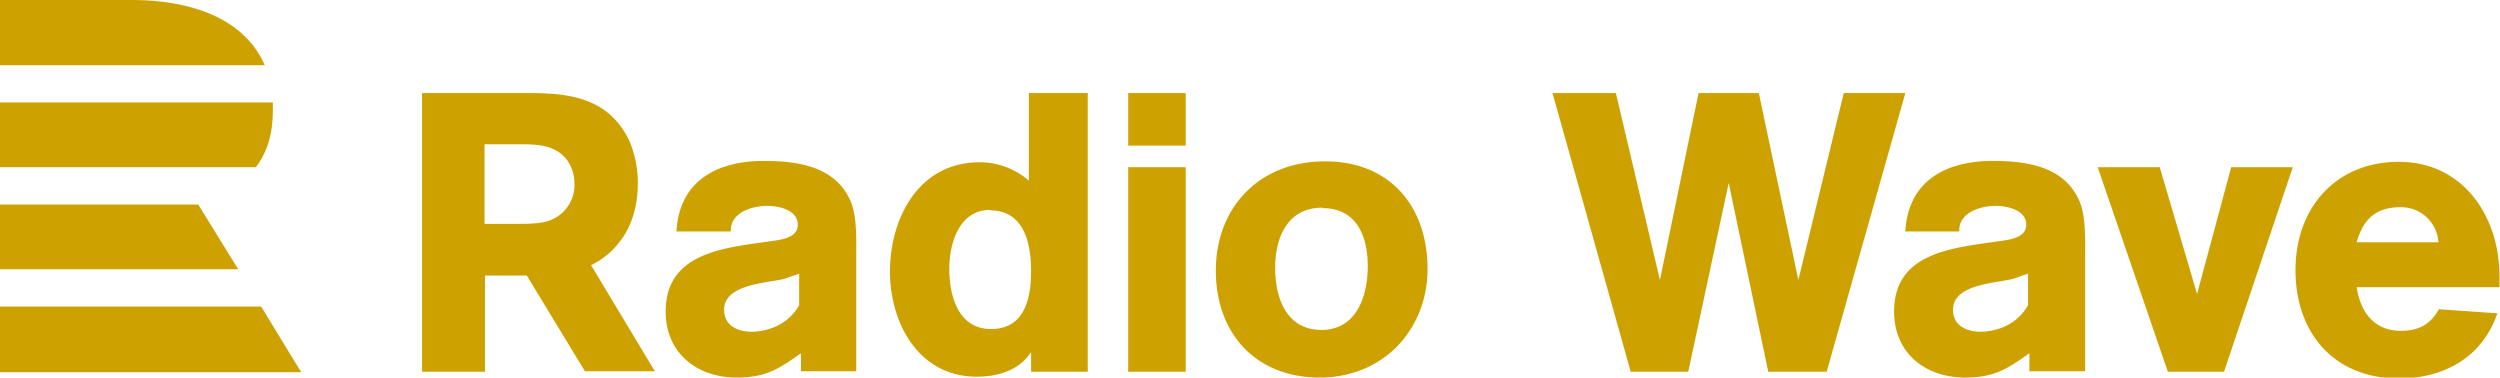 <svg id="Layer_1" data-name="Layer 1" xmlns="http://www.w3.org/2000/svg" viewBox="0 0 556.2 84" preserveAspectRatio="xMinYMid">
  <title>Wave</title>
  <path id="Wave" d="M524.3,88.8c0.8,5.6,3.9,9.8,9.8,9.8,4,0,6.6-1.4,8.5-4.8l13,0.9c-3.3,9.8-11.9,14.5-21.9,14.5-14.4,0-23-10.1-23-24.1s9.1-24.1,23-24.1,22.4,11.6,22.4,25.7v2.2H524.3Zm9.8-17.7c-5.5,0-8.3,2.6-9.8,7.8h18.2a8.3,8.3,0,0,0-8.4-7.8h0Zm-51.8,36.6L466.7,62.2h13.8l8.3,28.2,7.6-28.2h13.7l-15.3,45.5H482.4Zm-30.8,0v-4.1c-5,3.5-7.8,5.4-14.3,5.4-8.8,0-15.8-5.4-15.8-14.7,0-12.9,12.6-14.1,22.4-15.5,2.3-.4,7-0.5,7-3.8s-4.2-4.2-6.9-4.2-8.2,1.2-8,5.7H423.9c0.6-11.3,9.1-15.7,19.4-15.7,7.6,0,16.1,1.2,19.4,9.1,1.4,3.4,1.2,8.7,1.2,12.4v25.3H451.6Zm-0.4-21.8L448,87c-3.6,1-13.5,1.1-13.5,6.9,0,3.8,3.4,4.9,6.1,4.9,1,0,7.3-.1,10.6-5.9v-7h0Zm-57.7,21.8-8.8-42-9,42H362.8l-17.4-62h14.1l9.8,41.6,8.6-41.6h13.4l8.8,41.6,10.1-41.6h13.7l-17.5,62h-13ZM293.6,109c-14.2,0-23.1-9.8-23.1-23.8s9.6-24.3,24.3-24.3,22.8,10.3,22.8,23.9S307.7,109,293.6,109Zm0.6-37.8c-7.8,0-10.5,6.7-10.5,13.4s2.5,13.8,10.3,13.8,10.3-7.5,10.3-14.2S301.8,71.3,294.2,71.3ZM251,62.2h12.8v45.5H251V62.2Zm0-16.5h12.8V57.4H251V45.7h0Zm-21.6,57.6c-2.6,4.1-7.4,5.5-12,5.5C204.5,108.9,198,97,198,85.4s6.2-24.3,20-24.3a16.6,16.6,0,0,1,10.9,4.1V45.7H242v62H229.4v-4.4h0Zm-9.1-31.6c-6.9,0-9.1,7.4-9.1,13.1s1.8,13.4,9.3,13.4,8.9-6.9,8.9-12.9-1.5-13.5-9.1-13.5h0Zm-42.1,36v-4.1c-5,3.5-7.8,5.4-14.3,5.4-8.8,0-15.8-5.4-15.8-14.7,0-12.9,12.6-14.1,22.4-15.5,2.3-.4,7-0.5,7-3.8s-4.2-4.2-6.9-4.2-8.2,1.2-8,5.7H150.5c0.6-11.3,9.1-15.7,19.4-15.7,7.6,0,16.1,1.2,19.4,9.1,1.4,3.4,1.2,8.7,1.2,12.4v25.3H178.2Zm-0.4-21.8L174.6,87c-3.6,1-13.5,1.1-13.5,6.9,0,3.8,3.4,4.9,6.1,4.9,1,0,7.3-.1,10.6-5.9v-7Zm-47.6,21.8L117.2,86.3h-9.3v21.4h-14v-62h23.9c9.4,0,17.7,1.3,22.2,10.6a23.6,23.6,0,0,1,1.9,9.5c0,4.5-1.1,9.2-3.9,12.8a17.7,17.7,0,0,1-6.5,5.4l14.2,23.6H130.1ZM126,60.4c-2.8-3.5-7.4-3.3-11.4-3.3h-6.8V74.8h7.5c2.3,0,5.5,0,7.6-1a8.4,8.4,0,0,0,4.9-8A8.9,8.9,0,0,0,126,60.4ZM0,93.2H58.1L67,107.8H0V93.2Zm0-31V47.8H60.7c0,0.6,0,1.1,0,1.7,0,5.4-1.3,9.5-3.8,12.7H0ZM0,25H29.2c14.2,0,25.4,4.6,29.7,14.5H0V25H0ZM53,84.9H0V70.5H44.1Z" transform="translate(0 -25)" fill="#cda200"/>
</svg>

